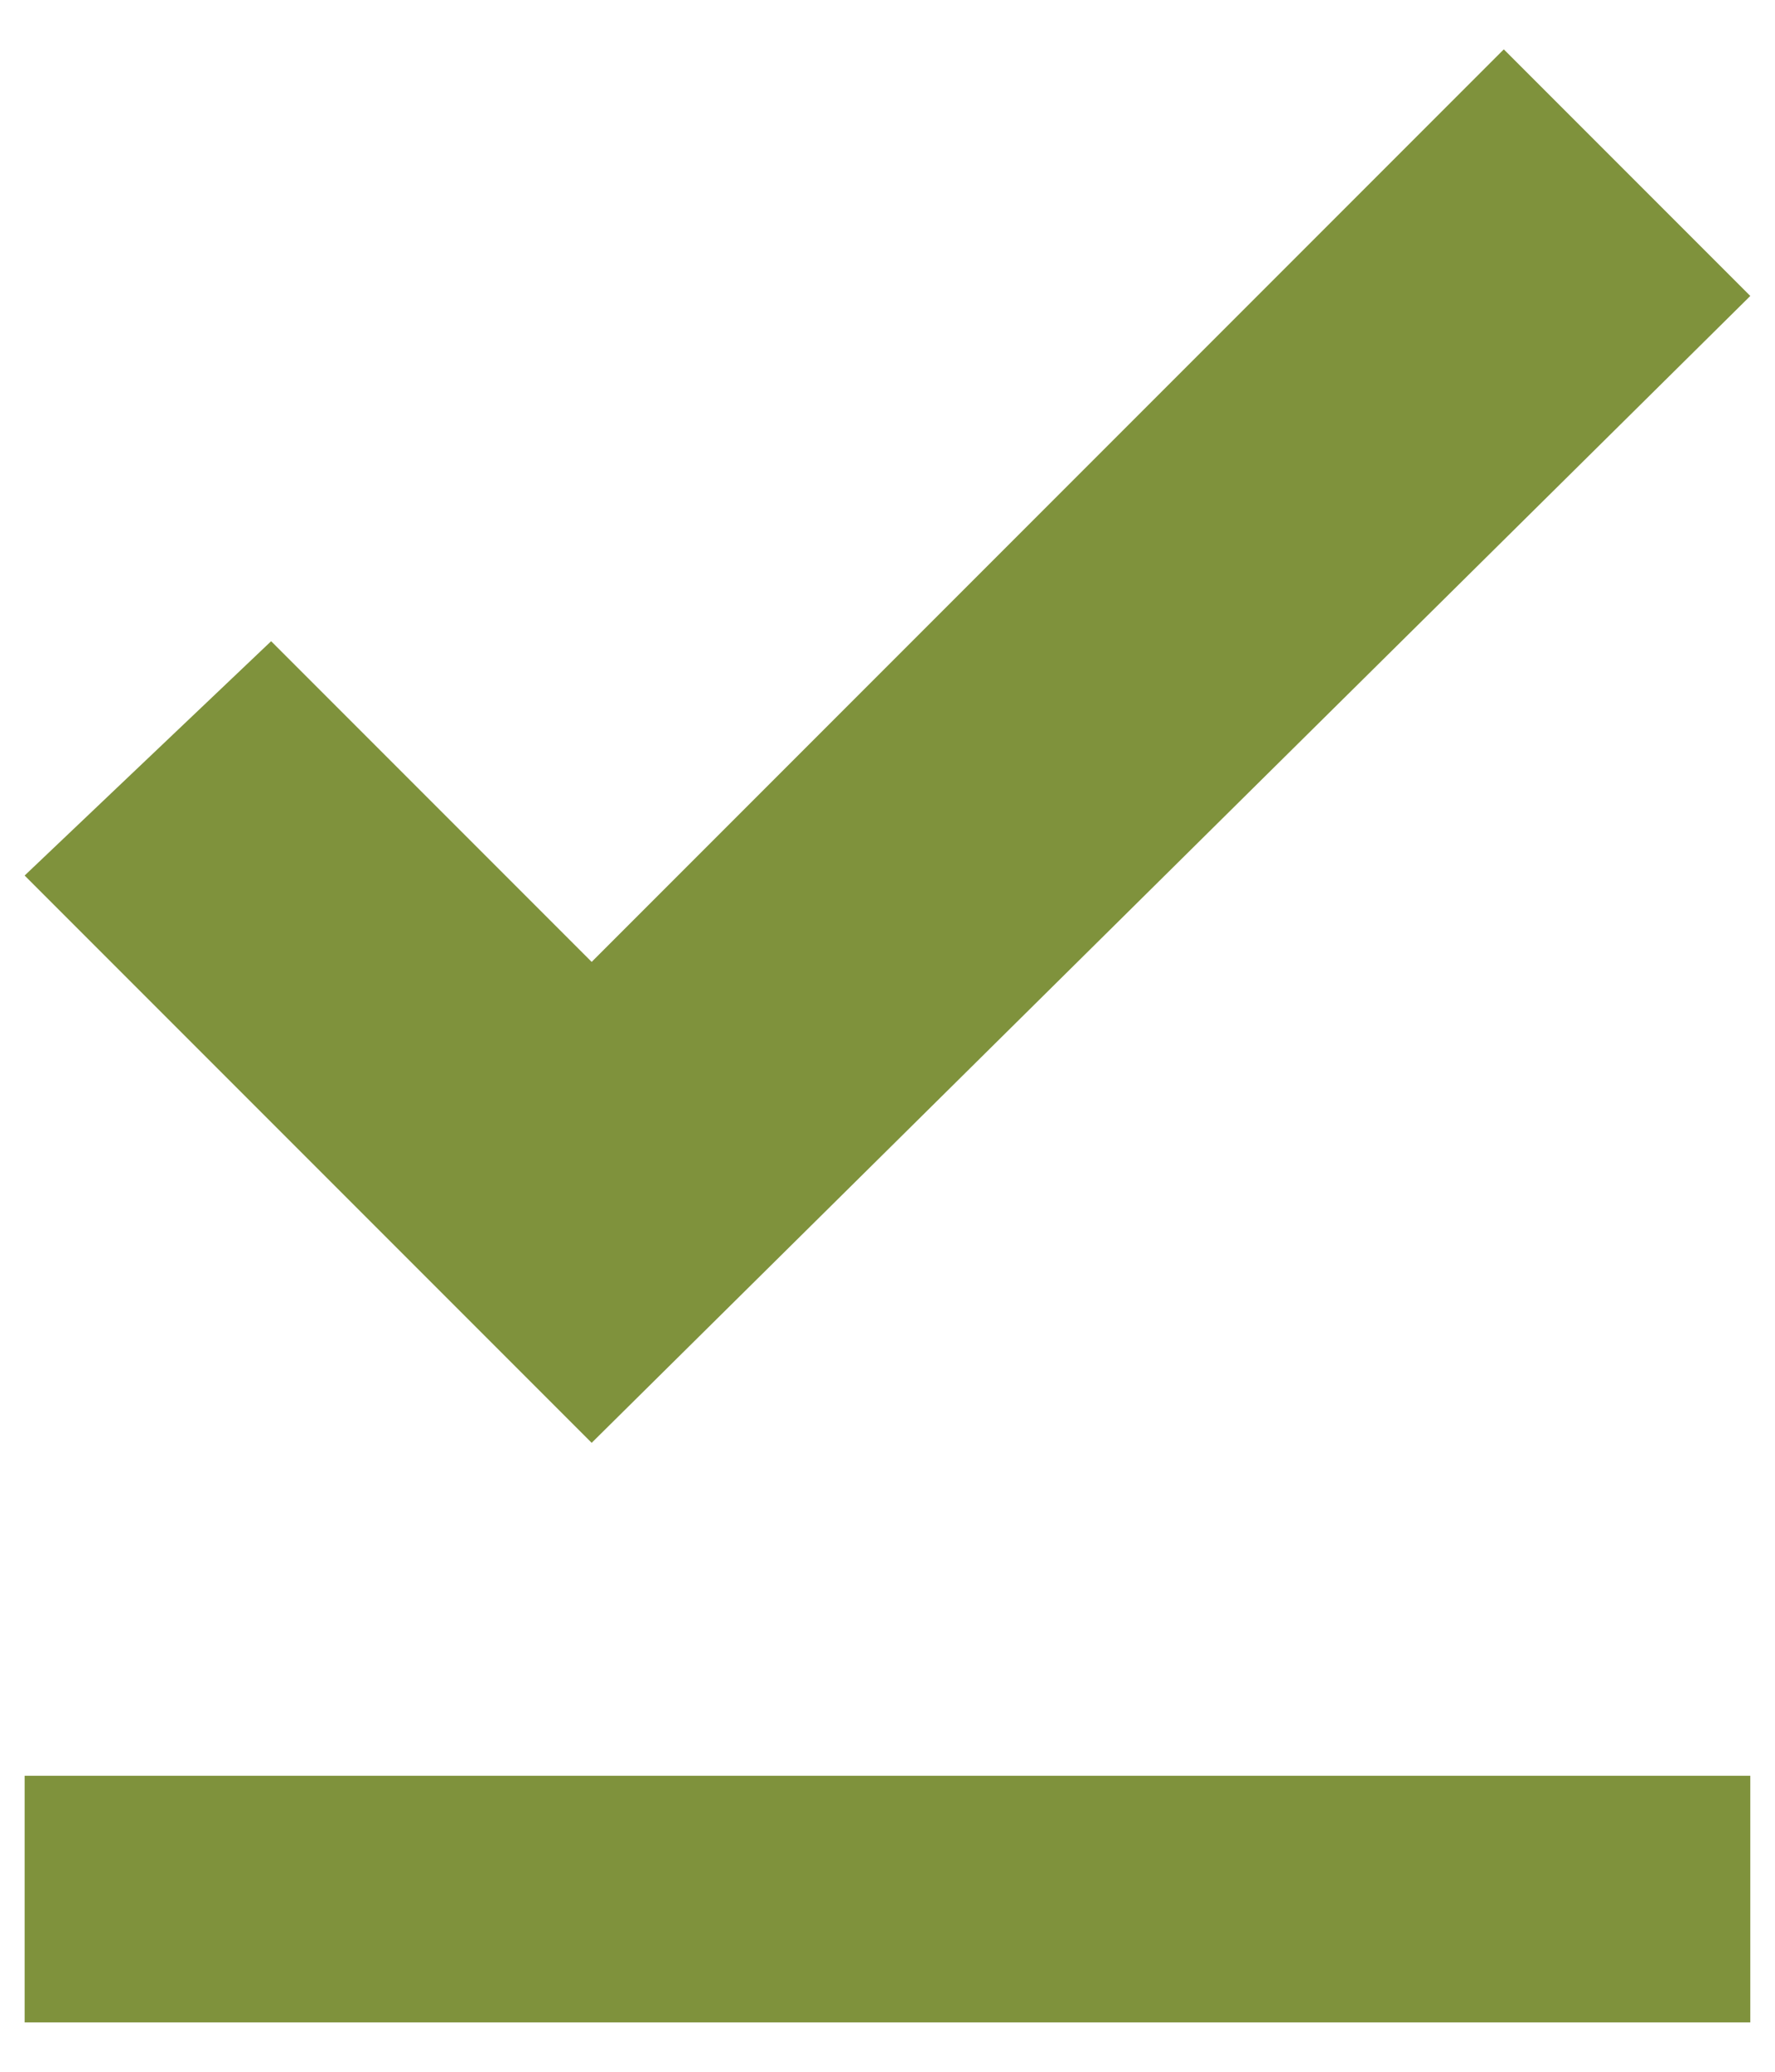 <svg width="24" height="28" viewBox="0 0 24 28" fill="none" xmlns="http://www.w3.org/2000/svg">
<path d="M0.333 24H23.666V27.333H0.333V24ZM8 19.5L0.333 11.833L3.666 8.666L8 13L20.333 0.667L23.666 4L8 19.5Z" fill="#7F923C"/>
</svg>
